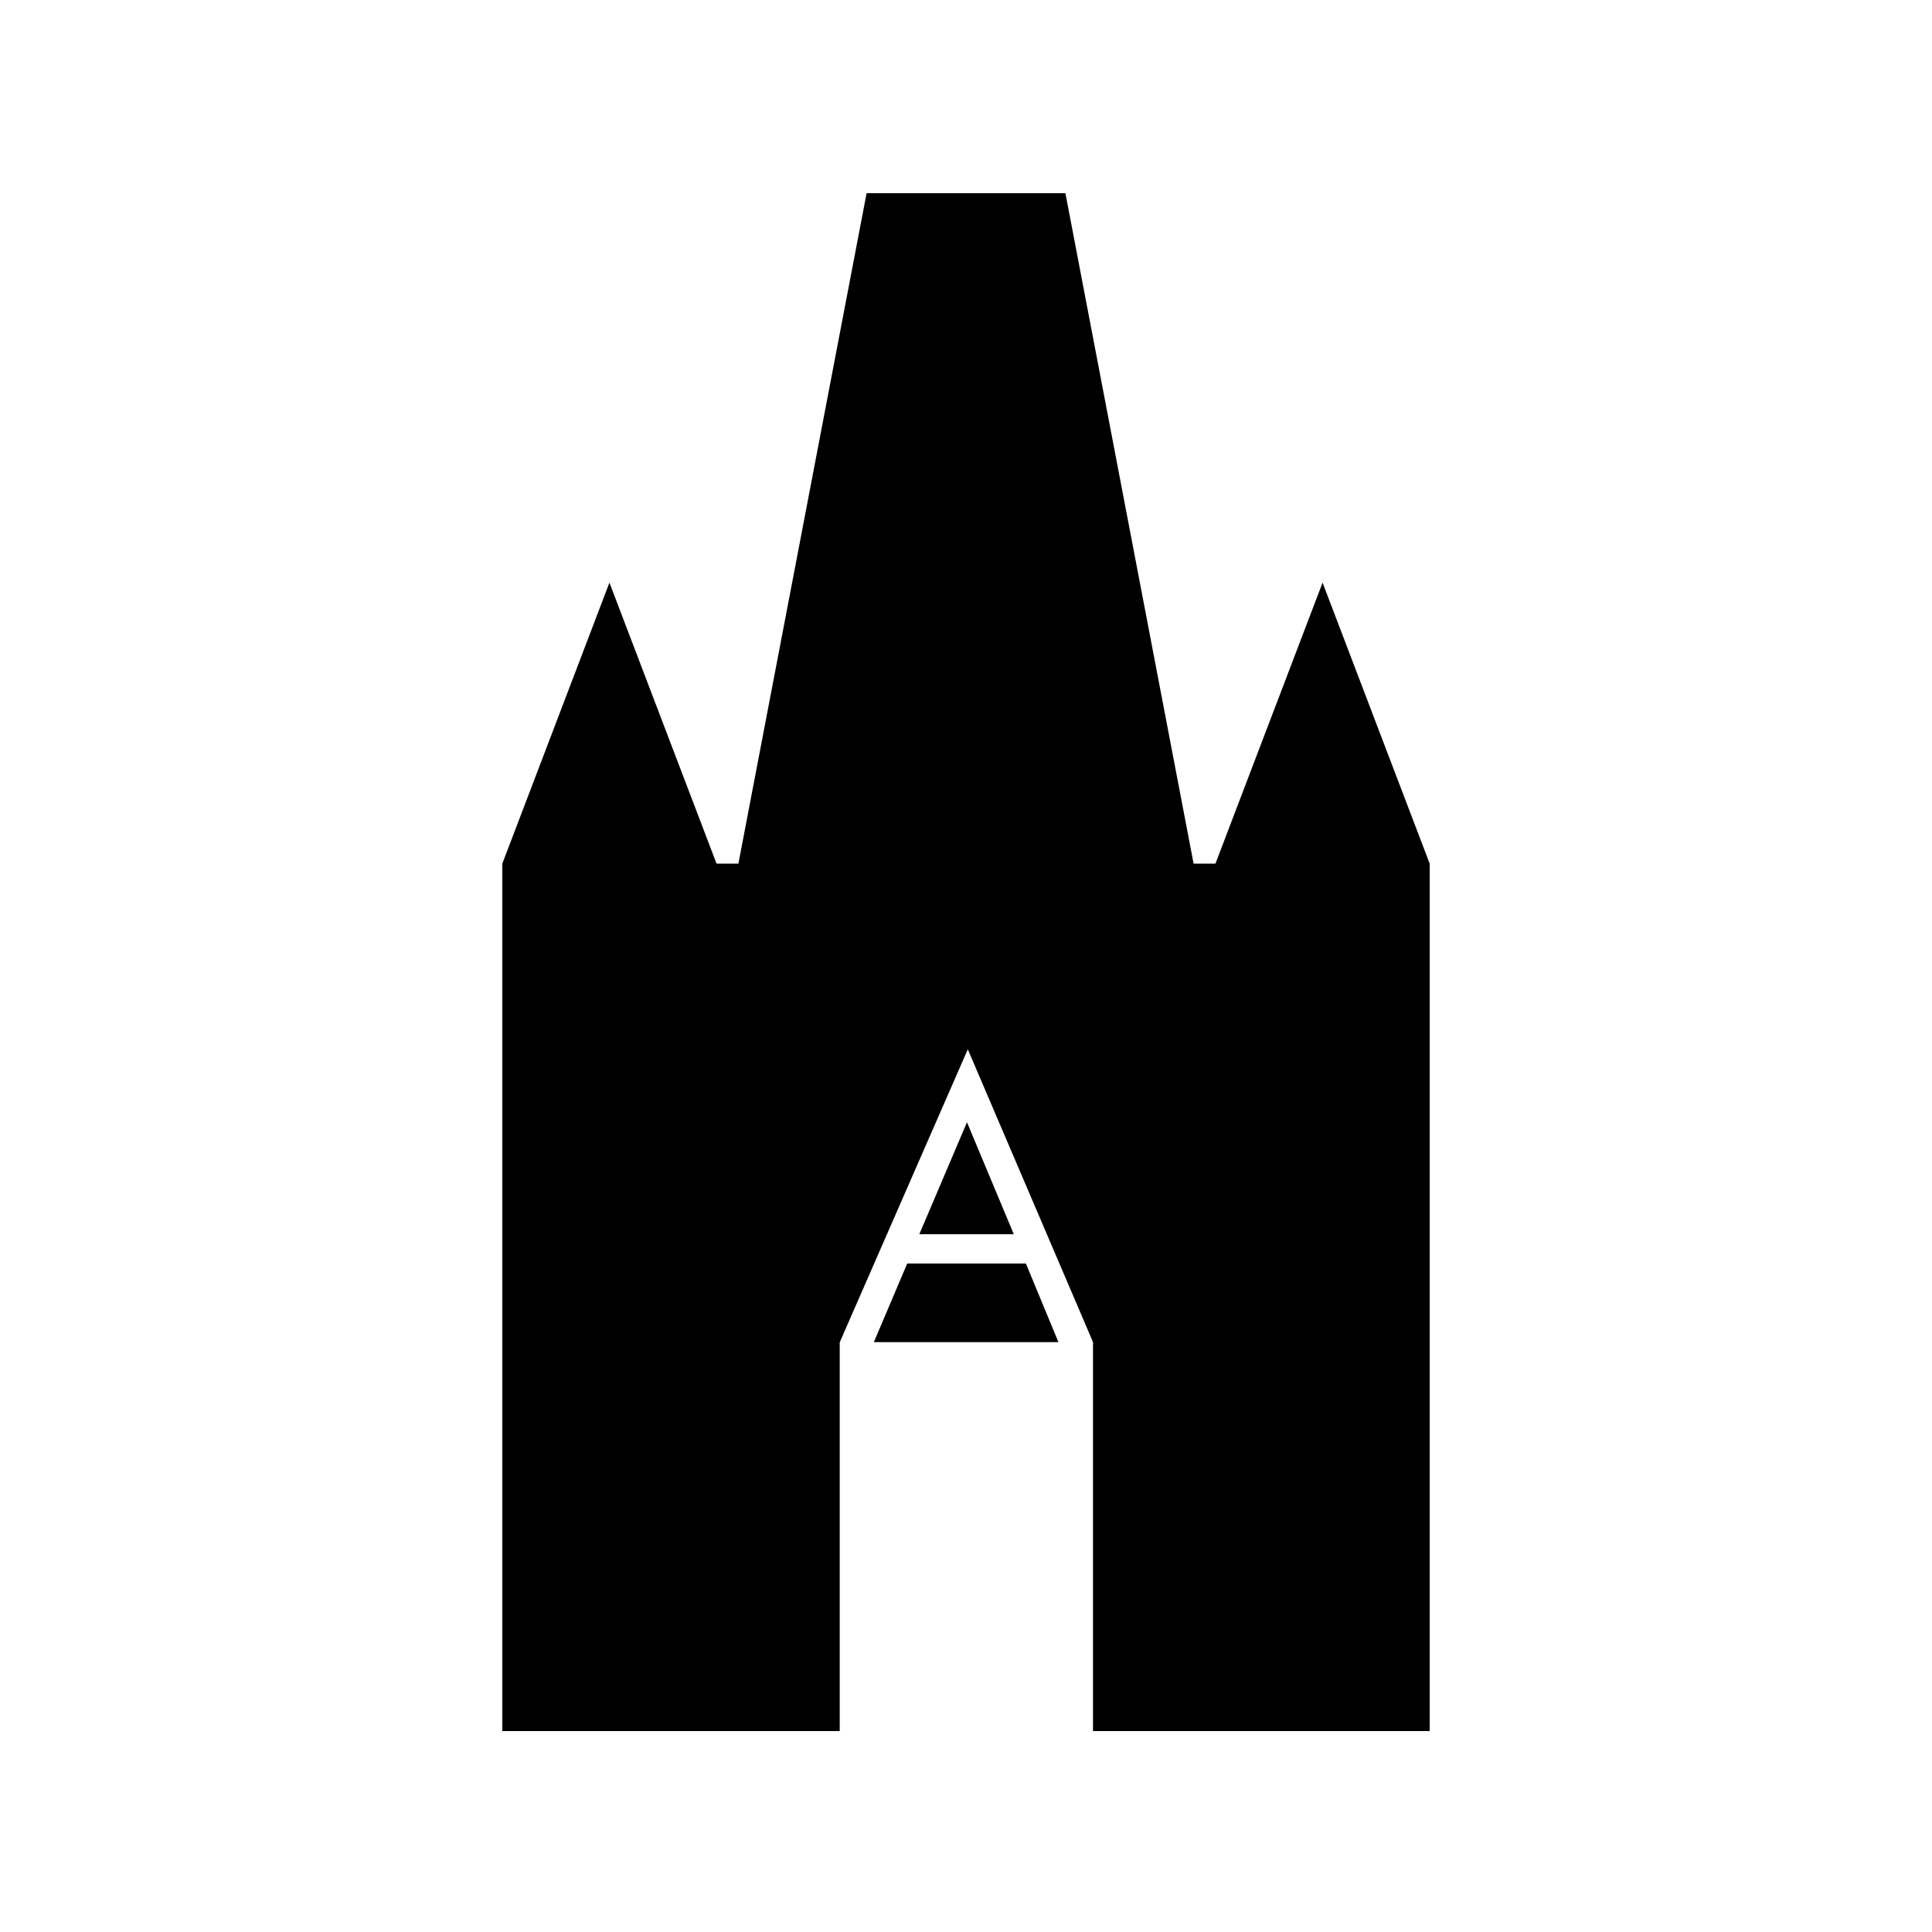 <svg width="250" height="250" viewBox="0 0 250 250" fill="none" xmlns="http://www.w3.org/2000/svg">
<path d="M136.958 173.671H113.078L117.392 163.501H132.752L136.958 173.671Z" fill="#000"/>
<path d="M118.961 159.704H131.183L125.126 145.22L118.961 159.704Z" fill="#000"/>
<path d="M112.137 25L95.549 111.752H92.721L78.86 75.395L65 111.753V224H108.659V173.699L125.234 135.781L141.434 173.671V224H185V111.752L171.14 75.395L157.279 111.752H154.451L137.863 25H112.137Z" fill="#000"/>
</svg>
